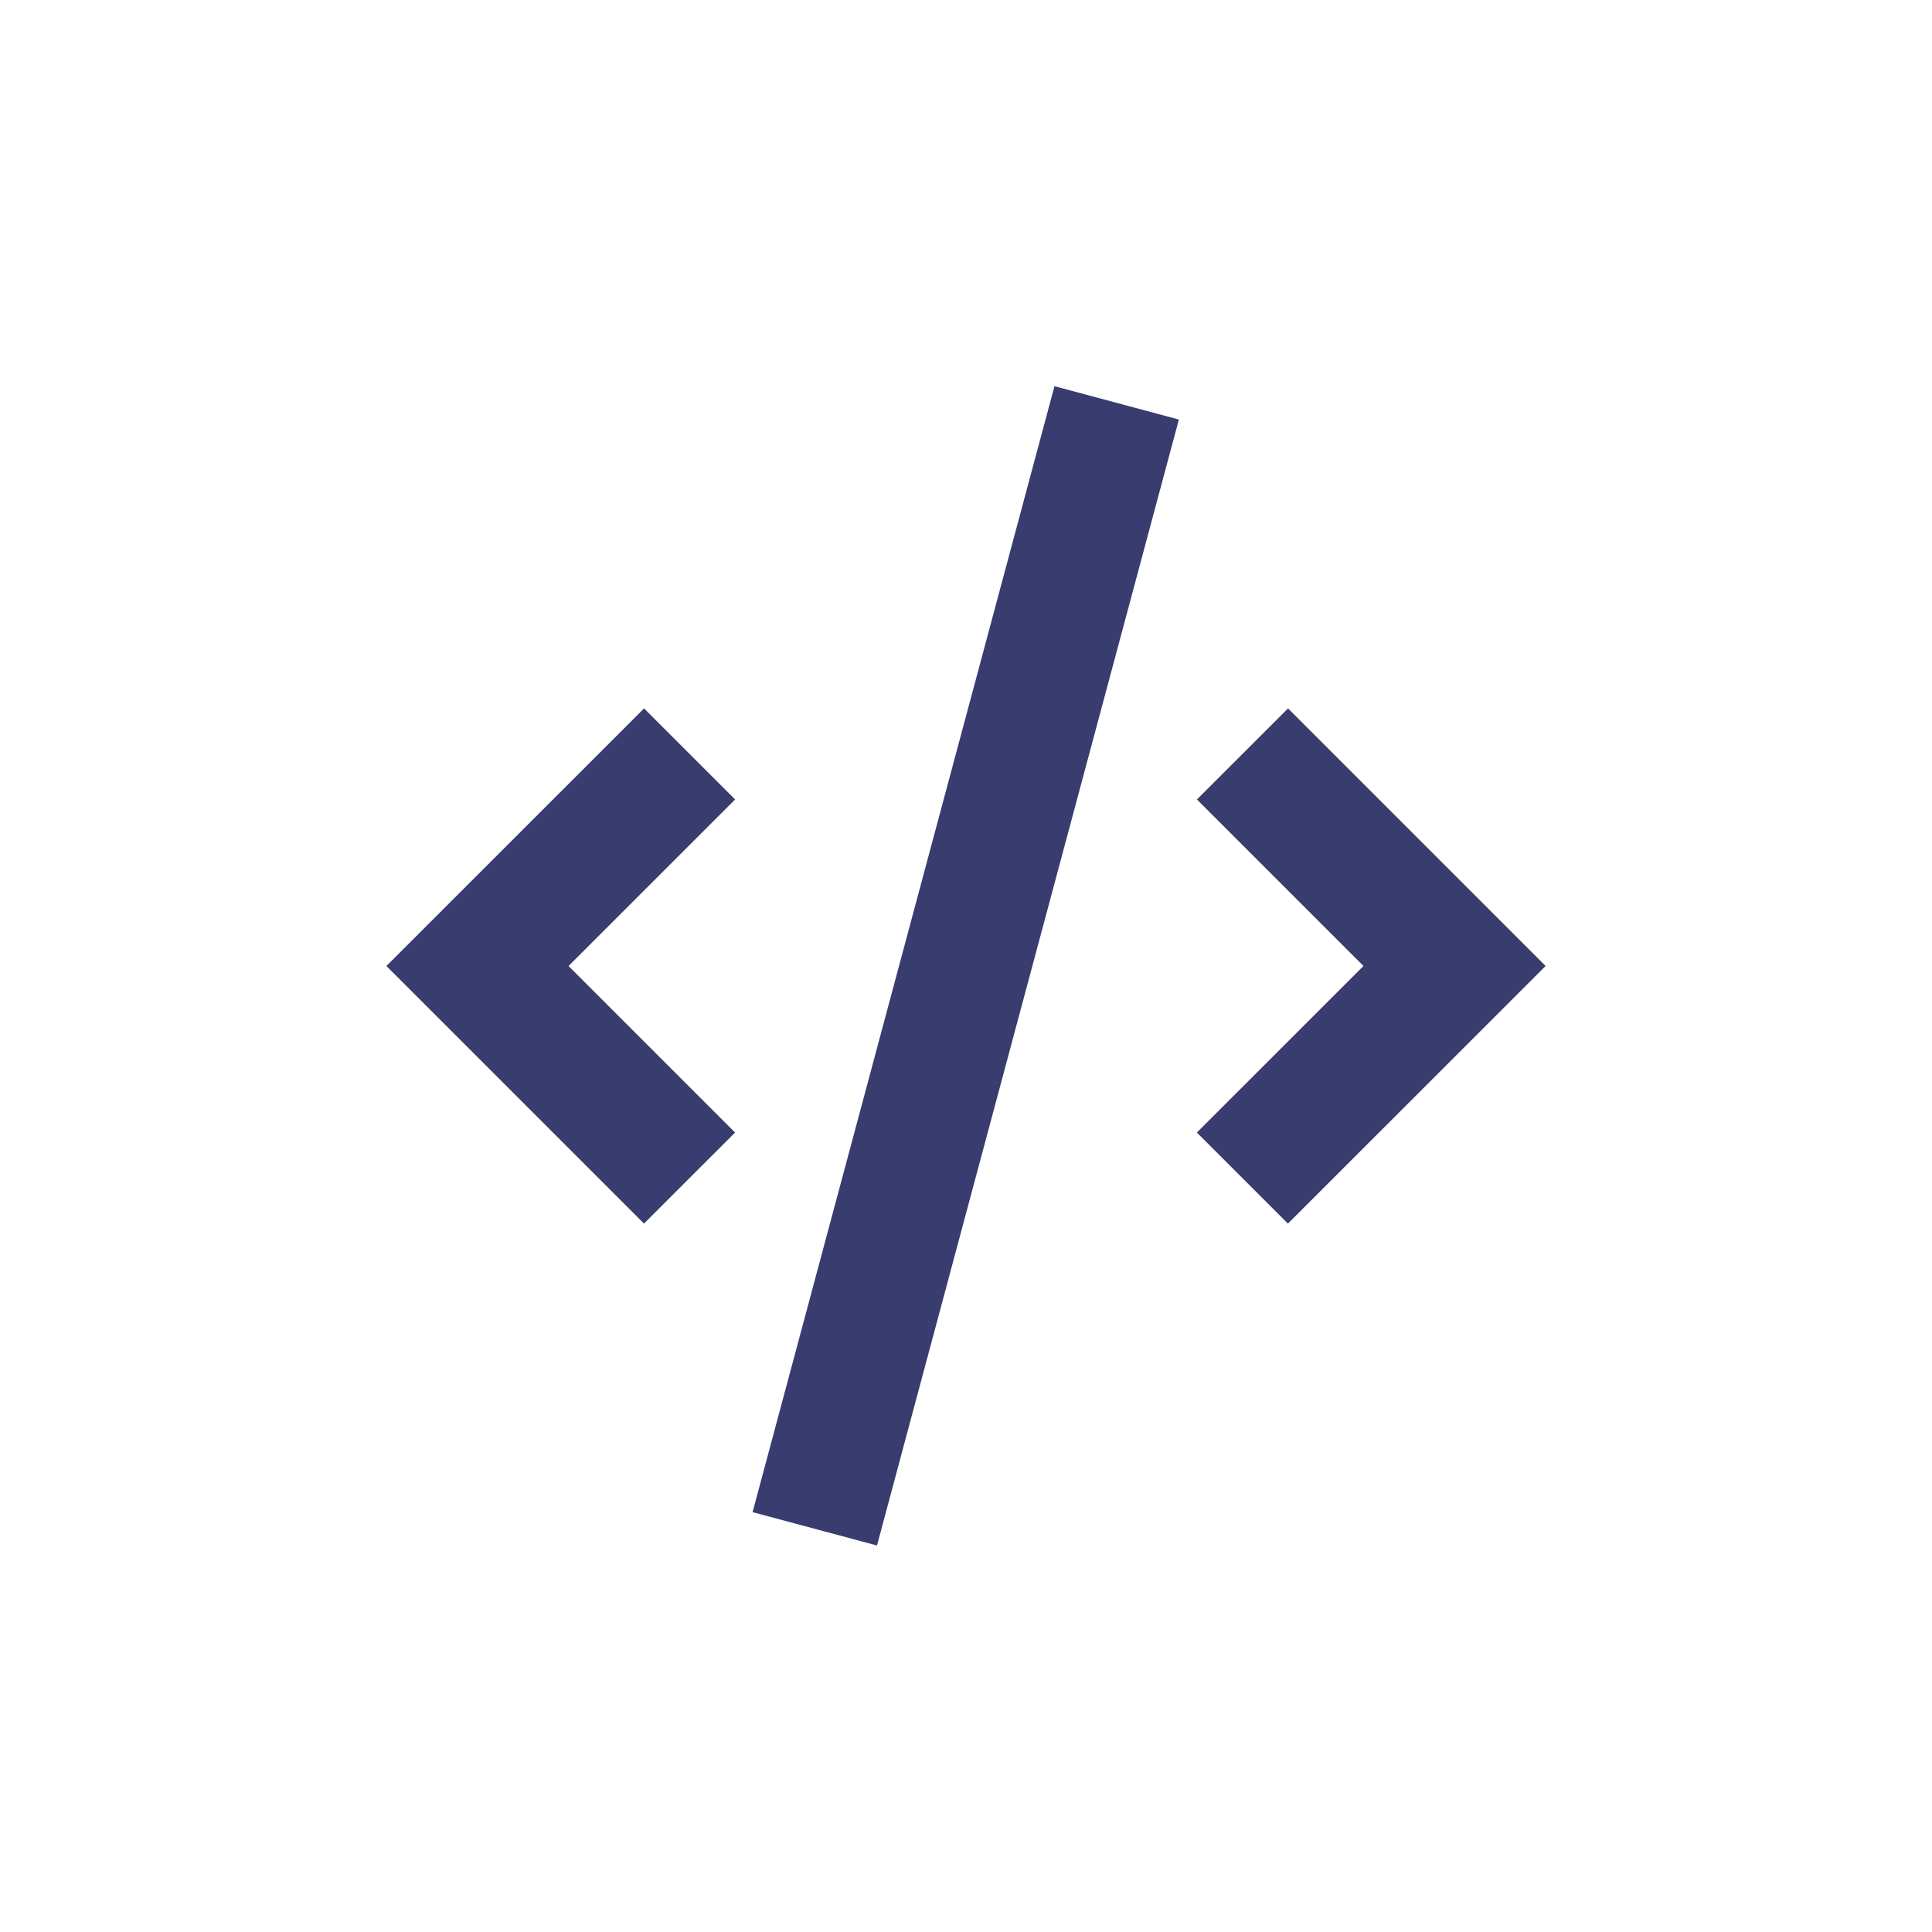 <?xml version="1.0"?>
<svg xmlns="http://www.w3.org/2000/svg" xmlns:xlink="http://www.w3.org/1999/xlink" xmlns:svgjs="http://svgjs.com/svgjs" version="1.1" width="512" height="512" x="0" y="0" viewBox="0 0 100 100" style="enable-background:new 0 0 512 512" xml:space="preserve" class=""><g><script/><path xmlns="http://www.w3.org/2000/svg" d="m66.667 36.667-4.714 4.713 8.62 8.62-8.623 8.62 4.713 4.713 13.337-13.333z" fill="#383c6e" data-original="#000000"/><path xmlns="http://www.w3.org/2000/svg" d="m33.333 63.333 4.714-4.713-8.62-8.62 8.623-8.62-4.713-4.713-13.337 13.333z" fill="#383c6e" data-original="#000000"/><path xmlns="http://www.w3.org/2000/svg" d="m19.835 46.667h60.33v6.666h-60.33z" transform="matrix(-.259 .966 -.966 -.259 111.236 14.642)" fill="#383c6e" data-original="#000000"/></g></svg>
